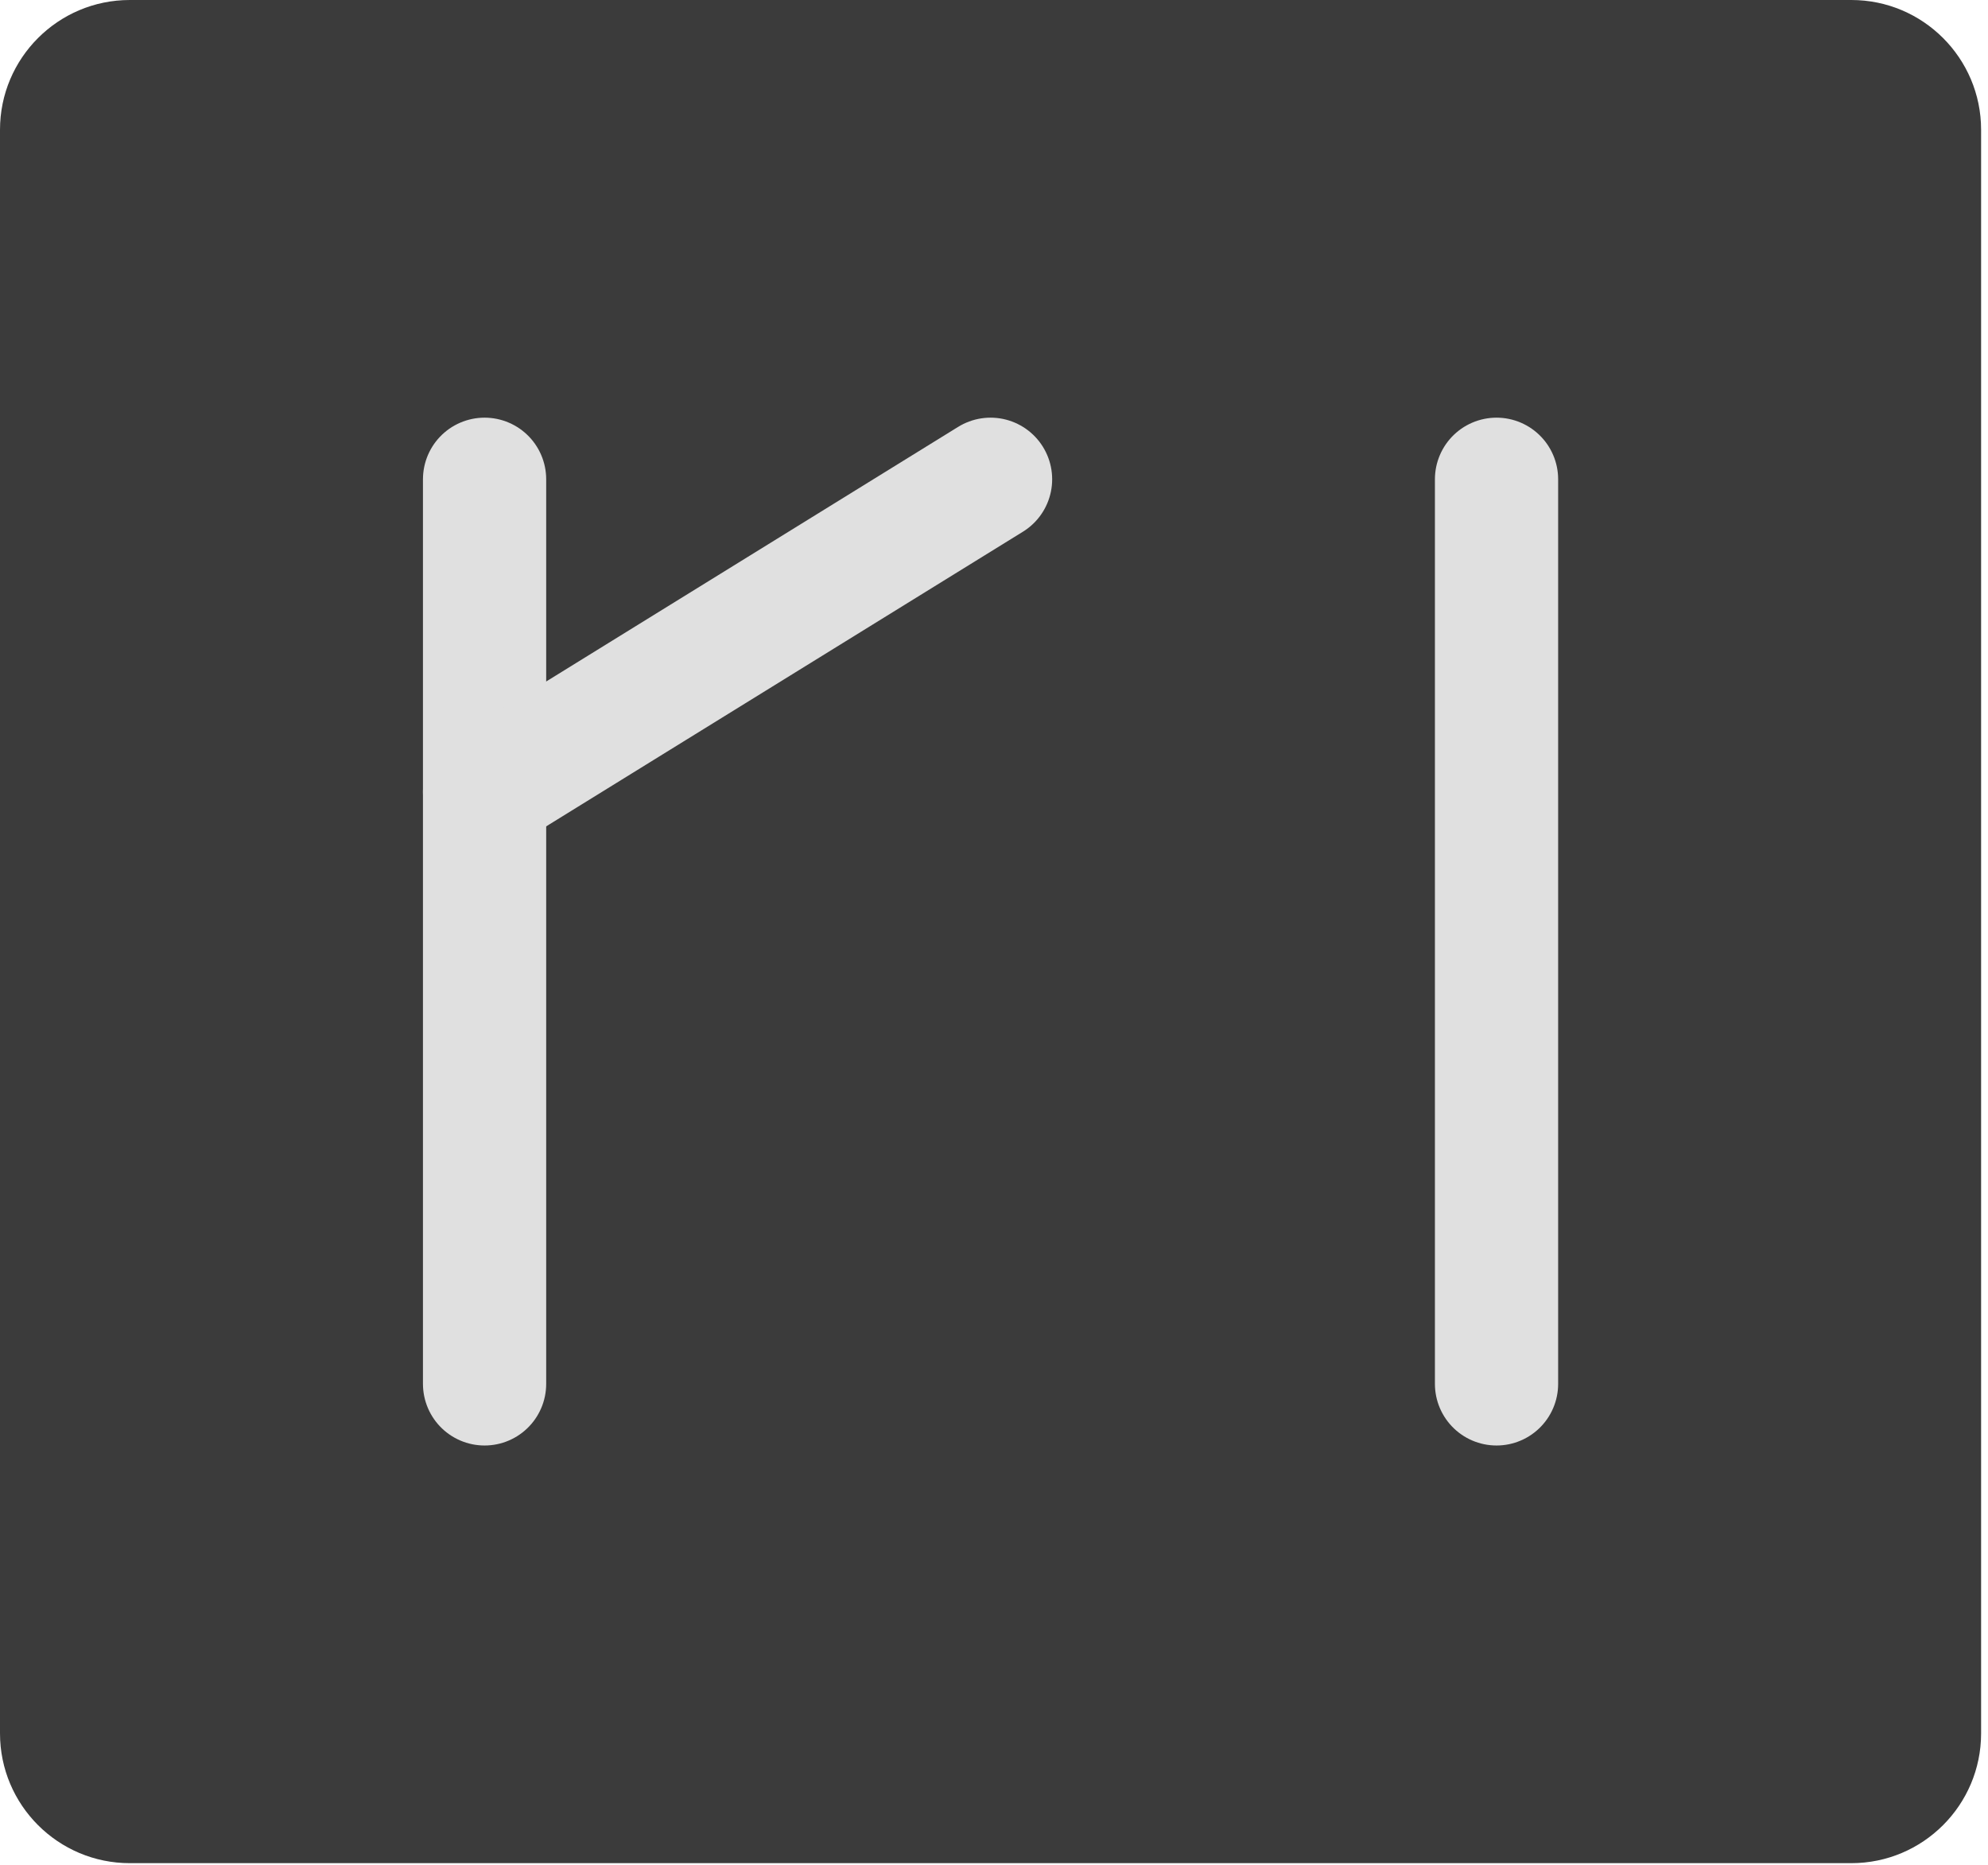 <?xml version="1.0" encoding="UTF-8" standalone="no"?><!DOCTYPE svg PUBLIC "-//W3C//DTD SVG 1.1//EN" "http://www.w3.org/Graphics/SVG/1.1/DTD/svg11.dtd"><svg width="100%" height="100%" viewBox="0 0 242 227" version="1.1" xmlns="http://www.w3.org/2000/svg" xmlns:xlink="http://www.w3.org/1999/xlink" xml:space="preserve" xmlns:serif="http://www.serif.com/" style="fill-rule:evenodd;clip-rule:evenodd;stroke-linecap:round;stroke-linejoin:round;stroke-miterlimit:1.5;"><path d="M241.16,15.796c0,-8.718 -7.077,-15.796 -15.795,-15.796l-209.569,-0c-8.718,-0 -15.796,7.078 -15.796,15.796l0,195.18c0,8.718 7.078,15.796 15.796,15.796l209.569,-0c8.718,-0 15.795,-7.078 15.795,-15.796l0,-195.18Z" style="fill:#3b3b3b;"/><path d="M182.173,58.335l0,110.102" style="fill:none;stroke:#e0e0e0;stroke-width:15px;"/><path d="M58.987,58.335l-0,110.102" style="fill:none;stroke:#e0e0e0;stroke-width:15px;"/><path d="M120.58,58.335l-61.593,38.064" style="fill:none;stroke:#e0e0e0;stroke-width:15px;"/><rect id="ArtBoard1" x="-0" y="0" width="241.16" height="226.772" style="fill:none;"/></svg>